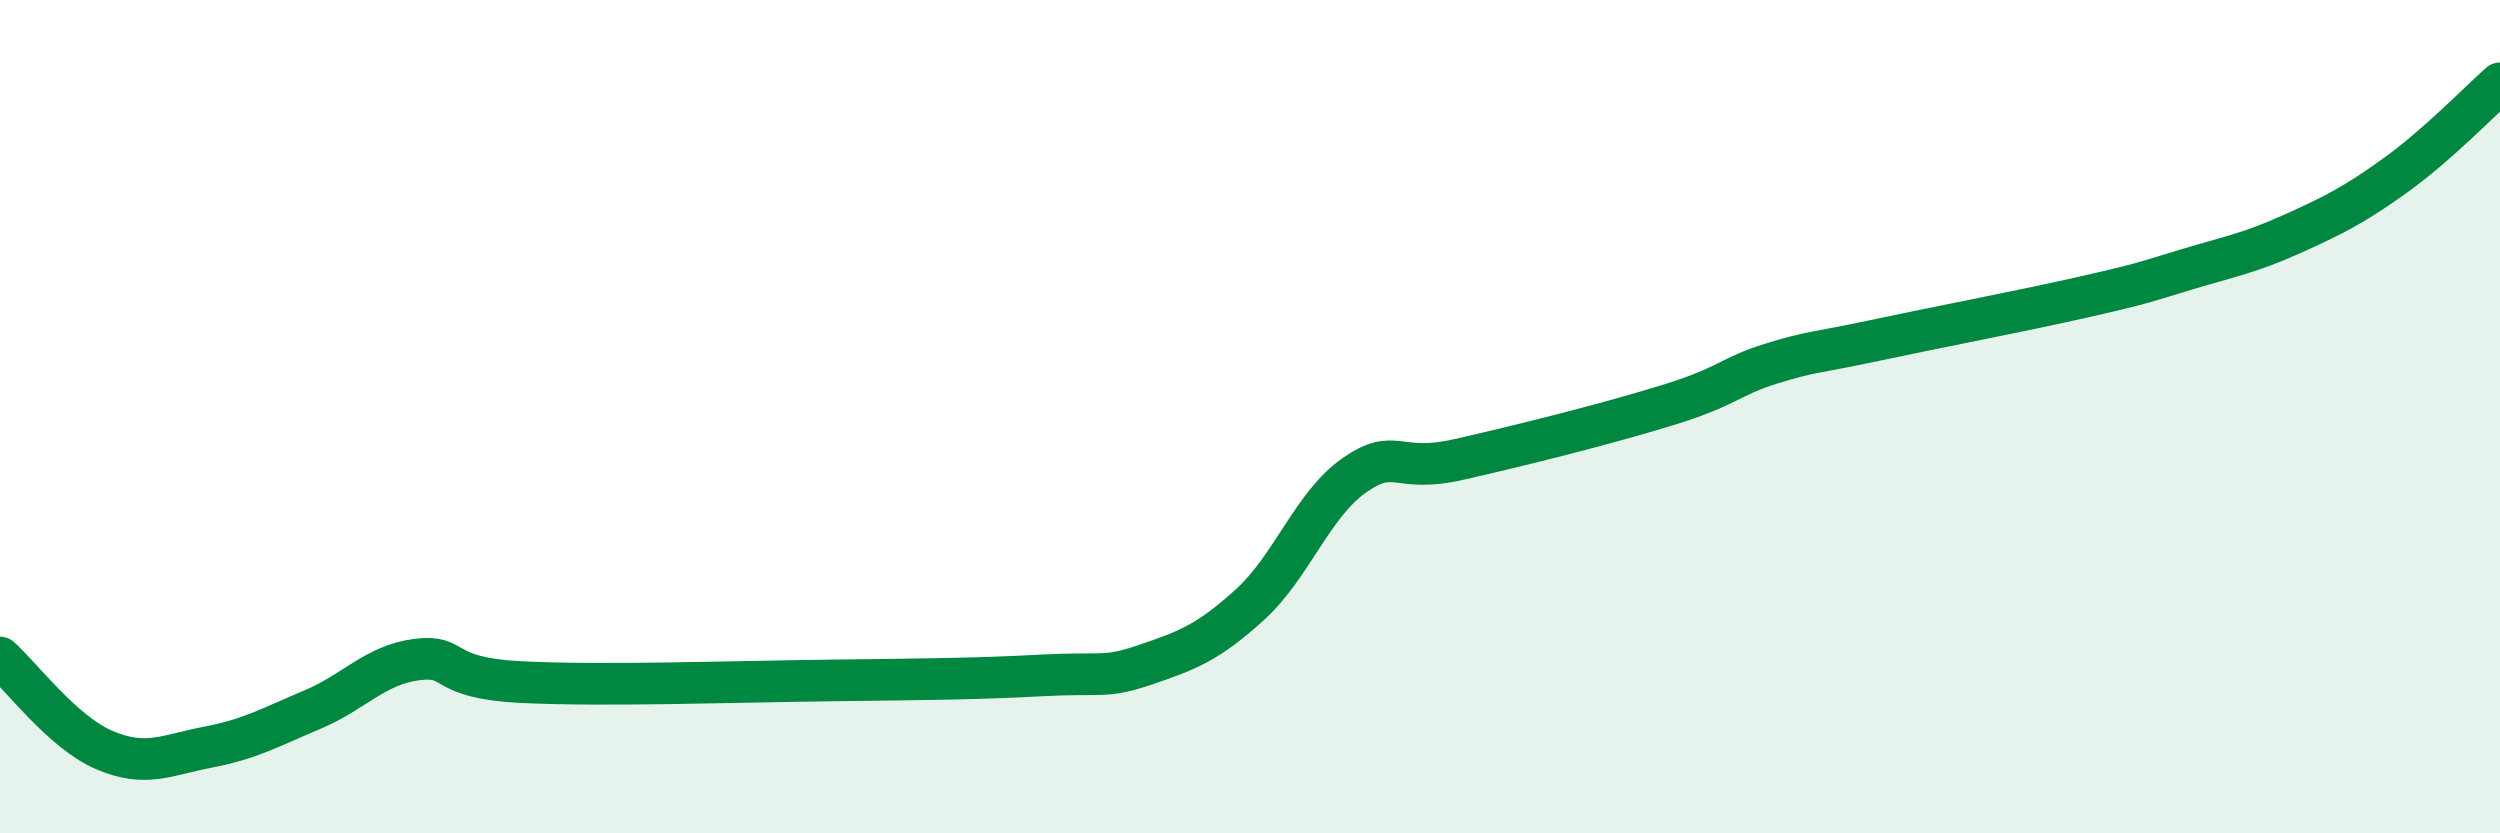 
    <svg width="60" height="20" viewBox="0 0 60 20" xmlns="http://www.w3.org/2000/svg">
      <path
        d="M 0,15.78 C 0.5,16.22 1.5,17.57 2.5,18 C 3.5,18.43 4,18.12 5,17.93 C 6,17.74 6.5,17.45 7.5,17.03 C 8.5,16.61 9,15.96 10,15.83 C 11,15.7 10.5,16.27 12.5,16.37 C 14.5,16.47 17.5,16.36 20,16.33 C 22.5,16.3 23.5,16.29 25,16.21 C 26.5,16.13 26.5,16.29 27.5,15.95 C 28.5,15.61 29,15.42 30,14.51 C 31,13.6 31.5,12.11 32.5,11.41 C 33.5,10.71 33.5,11.37 35,11.03 C 36.5,10.69 38.5,10.19 40,9.73 C 41.5,9.27 41.5,9.04 42.5,8.73 C 43.5,8.42 43.5,8.49 45,8.17 C 46.5,7.85 48.5,7.47 50,7.13 C 51.5,6.79 51.5,6.76 52.5,6.46 C 53.5,6.16 54,6.07 55,5.62 C 56,5.17 56.5,4.92 57.5,4.2 C 58.5,3.48 59.5,2.44 60,2L60 20L0 20Z"
        fill="#008740"
        opacity="0.1"
        stroke-linecap="round"
        stroke-linejoin="round"
      />
      <path
        d="M 0,15.78 C 0.5,16.22 1.5,17.57 2.5,18 C 3.5,18.43 4,18.12 5,17.93 C 6,17.74 6.5,17.45 7.5,17.03 C 8.5,16.61 9,15.96 10,15.83 C 11,15.7 10.5,16.27 12.5,16.37 C 14.5,16.47 17.5,16.36 20,16.33 C 22.5,16.3 23.5,16.29 25,16.21 C 26.5,16.13 26.5,16.29 27.5,15.95 C 28.5,15.61 29,15.42 30,14.51 C 31,13.6 31.5,12.11 32.5,11.41 C 33.5,10.71 33.5,11.37 35,11.03 C 36.5,10.69 38.5,10.19 40,9.73 C 41.5,9.27 41.5,9.04 42.5,8.73 C 43.5,8.42 43.5,8.49 45,8.17 C 46.5,7.85 48.5,7.47 50,7.13 C 51.5,6.79 51.5,6.76 52.5,6.46 C 53.5,6.16 54,6.07 55,5.62 C 56,5.17 56.5,4.92 57.5,4.2 C 58.5,3.48 59.5,2.44 60,2"
        stroke="#008740"
        stroke-width="1"
        fill="none"
        stroke-linecap="round"
        stroke-linejoin="round"
      />
    </svg>
  